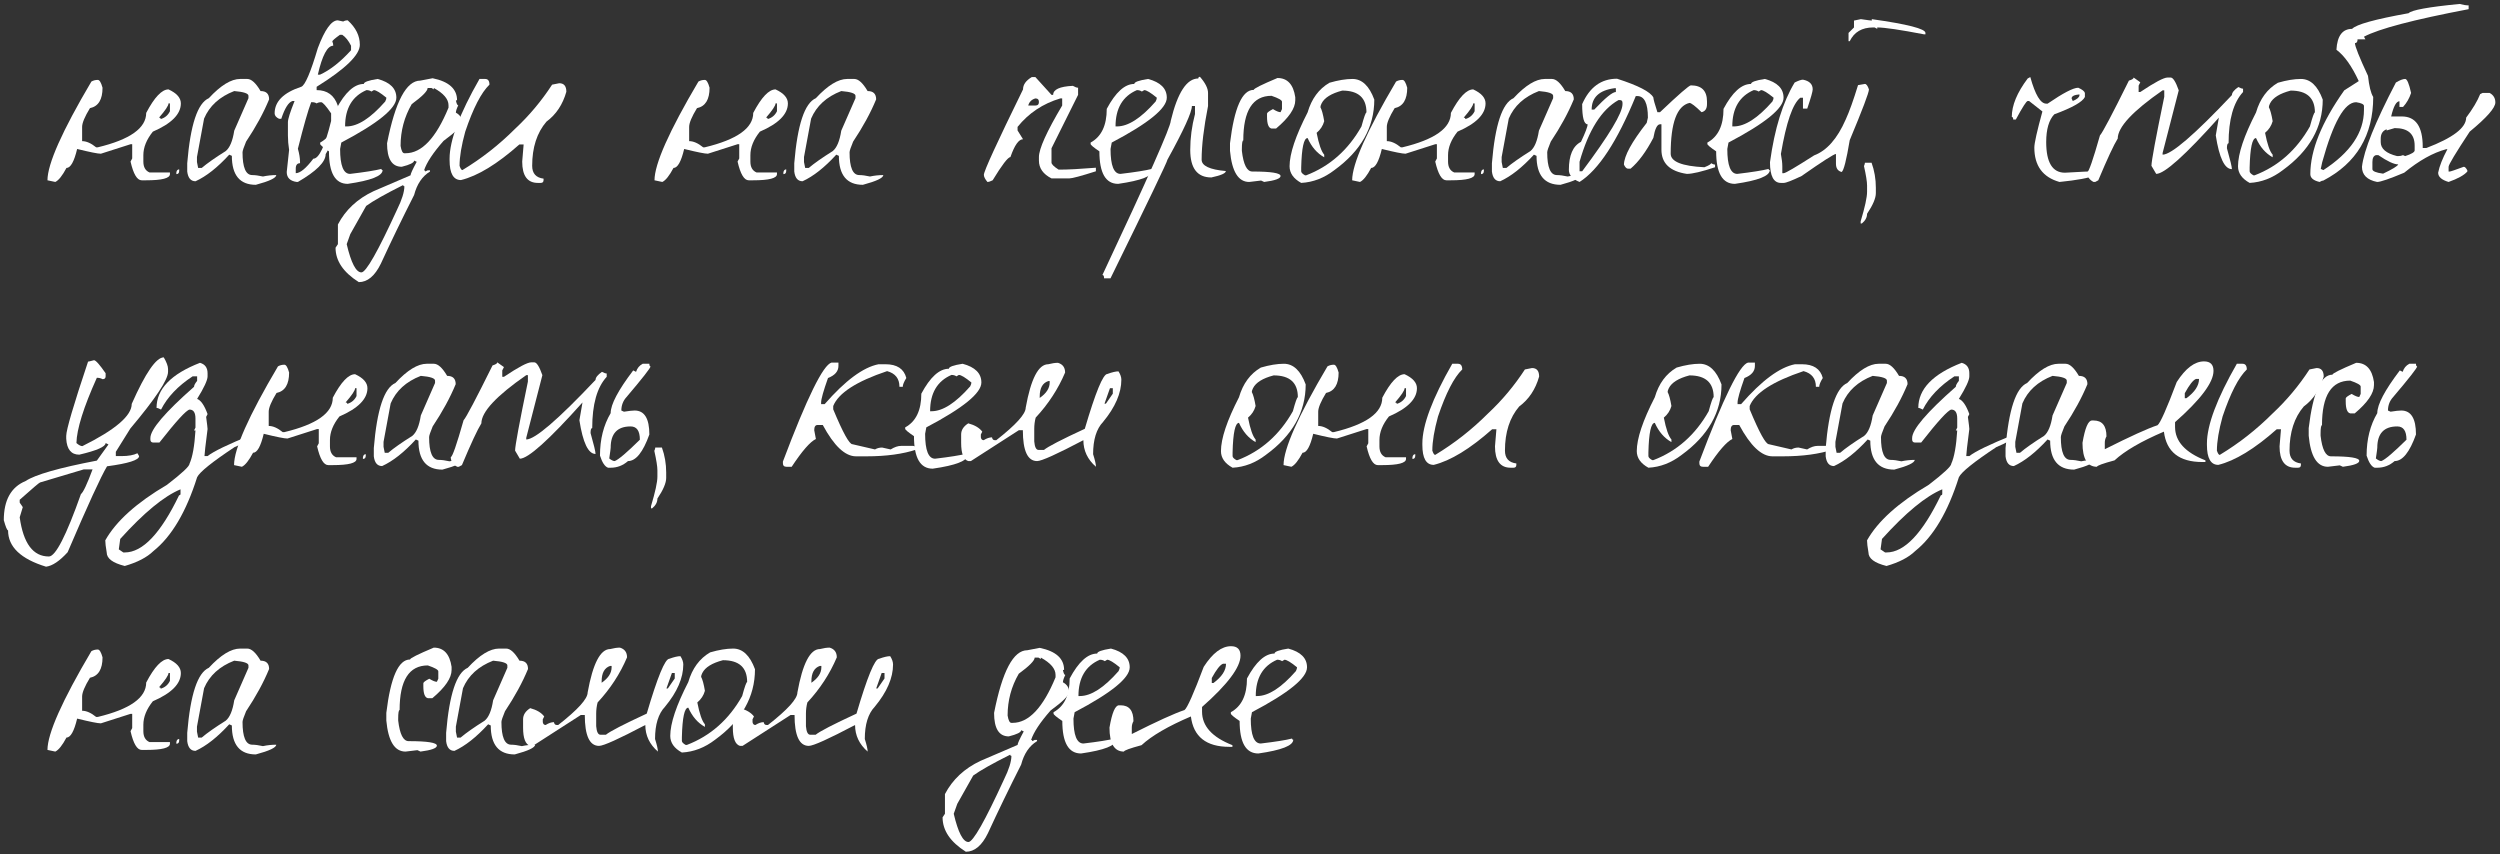 <?xml version="1.0" encoding="UTF-8"?> <svg xmlns="http://www.w3.org/2000/svg" width="316" height="108" viewBox="0 0 316 108" fill="none"><rect x="0" y="0" width="316" height="108" fill="#333333" stroke="none"/> <path d="M12.361 10.1C12.581 10.1 12.78 10.43 12.96 11.09C12.96 12.59 12.431 13.45 11.37 13.67C10.71 14.75 10.38 15.54 10.38 16.04V17.84C10.921 17.84 11.511 18.1 12.15 18.62H12.361C16.441 17.64 18.48 16.19 18.48 14.27C19.52 12.29 20.46 11.3 21.3 11.3C22.34 11.78 22.86 12.37 22.86 13.07C22.86 14.43 21.68 15.62 19.32 16.64C18.52 17.64 18.12 18.63 18.12 19.61V20.42C18.12 21.12 18.381 21.58 18.901 21.8H21.48V22.01C21.48 22.53 20.48 22.79 18.48 22.79H17.91C17.331 22.79 16.86 22 16.5 20.42L16.71 20.03V18.23H16.5L12.751 19.43C12.37 19.43 11.37 19.23 9.75 18.83C9.37 20.43 8.92 21.23 8.4 21.23C7.88 22.21 7.41 22.8 6.99 23L6 22.79C6 20.73 7.85 16.57 11.55 10.31C11.79 10.17 12.06 10.1 12.361 10.1ZM21.3 13.07C21.3 13.35 20.901 13.95 20.101 14.87C20.241 14.87 20.311 14.93 20.311 15.05C20.851 14.89 21.241 14.56 21.48 14.06V13.07H21.3ZM22.651 21.41V21.59C22.651 21.87 22.53 22.01 22.291 22.01V21.8C22.331 21.54 22.451 21.41 22.651 21.41Z" fill="white"></path> <path d="M30.356 9.98H31.256C31.776 9.98 32.336 10.49 32.936 11.51C33.656 11.51 34.016 11.86 34.016 12.56C33.316 14.26 32.346 16.04 31.106 17.9C30.806 18.62 30.656 19.07 30.656 19.25C30.656 21.17 31.066 22.13 31.886 22.13C32.246 22.13 32.696 22.19 33.236 22.31C33.796 22.19 34.356 22.13 34.916 22.13C34.916 22.49 34.056 22.9 32.336 23.36C30.316 23.36 29.306 22.14 29.306 19.7L28.976 19.55C27.496 21.17 26.076 22.29 24.716 22.91C24.116 22.91 23.766 22.5 23.666 21.68V20.63C24.066 15.77 24.976 13.03 26.396 12.41C27.896 10.79 29.216 9.98 30.356 9.98ZM24.896 19.85V20.48L25.046 21.23H25.496C26.176 20.65 27.186 19.94 28.526 19.1C29.046 18.68 29.406 17.82 29.606 16.52L31.406 12.41V12.11C31.406 11.81 30.806 11.61 29.606 11.51C27.746 12.23 26.476 13.39 25.796 14.99L24.896 19.85Z" fill="white"></path> <path d="M42.693 2.57L43.383 2.72C43.543 2.62 43.733 2.57 43.953 2.57C44.973 3.49 45.483 4.52 45.483 5.66C45.483 6.94 43.663 8.71 40.023 10.97V11.39C41.363 11.39 42.253 12.04 42.693 13.34L42.843 14.18V15.59C42.843 16.27 42.283 17.57 41.163 19.49C41.163 20.47 39.993 21.64 37.653 23H37.503C36.663 22.88 36.243 22.46 36.243 21.74L36.543 18.95C36.443 18.33 36.393 17.72 36.393 17.12V15.44C36.393 15.06 36.673 14.17 37.233 12.77H36.963C36.463 12.93 35.993 13.68 35.553 15.02H35.283C34.903 14.84 34.713 14.61 34.713 14.33C34.713 12.83 35.833 11.71 38.073 10.97C38.553 10.81 39.253 9.18 40.173 6.08C41.053 3.74 41.893 2.57 42.693 2.57ZM42.003 5.24C42.083 5.4 42.123 5.58 42.123 5.78C41.383 5.78 40.733 7 40.173 9.44H40.443C41.723 8.86 43.033 7.83 44.373 6.35V5.78C44.053 5.14 43.683 4.68 43.263 4.4H42.963C42.323 4.86 42.003 5.14 42.003 5.24ZM39.333 12.92C38.953 13.9 38.393 15.86 37.653 18.8C37.833 19.44 37.923 20 37.923 20.48V20.63C37.563 20.63 37.383 20.86 37.383 21.32V21.89C37.943 21.89 38.683 21.28 39.603 20.06C40.323 20.06 41.073 18.47 41.853 15.29V14.33C41.213 13.39 40.793 12.92 40.593 12.92C40.373 12.92 40.183 12.97 40.023 13.07C39.863 12.97 39.683 12.92 39.483 12.92H39.333Z" fill="white"></path> <path d="M47.73 9.98C49.31 10.4 50.1 11.19 50.1 12.35C50.1 13.69 47.781 15.58 43.141 18.02L42.99 18.83C42.99 20.93 43.41 21.98 44.251 21.98C46.111 21.76 47.431 21.55 48.211 21.35C48.211 21.45 48.261 21.5 48.361 21.5C48.361 22.24 46.891 22.82 43.95 23.24C42.37 23.24 41.581 21.87 41.581 19.13C40.84 18.63 40.471 18.32 40.471 18.2V18.02C41.831 17.28 42.511 15.86 42.511 13.76C43.63 11.66 44.791 10.61 45.99 10.61C45.99 10.37 46.571 10.16 47.73 9.98ZM43.62 15.98H43.8C45.221 15.98 46.85 14.93 48.691 12.83C48.791 12.63 48.84 12.47 48.84 12.35C48.06 11.71 47.531 11.39 47.251 11.39L46.95 11.57C46.77 11.45 46.56 11.39 46.321 11.39C44.52 12.17 43.62 13.7 43.62 15.98Z" fill="white"></path> <path d="M54.683 9.89C56.743 10.31 57.773 11.24 57.773 12.68H57.623C57.703 13.1 57.803 13.31 57.923 13.31C57.723 13.73 57.623 14.04 57.623 14.24C58.143 14.52 58.403 14.93 58.403 15.47C58.403 15.89 57.623 16.67 56.063 17.81C54.743 19.31 53.923 20.55 53.603 21.53C53.703 21.53 53.753 21.58 53.753 21.68L54.053 21.53H54.353V21.68C53.373 22.28 52.703 23.27 52.343 24.65C50.823 27.65 49.423 30.54 48.143 33.32C47.383 34.88 46.453 35.66 45.353 35.66C43.393 34.42 42.413 32.97 42.413 31.31L42.713 30.86V28.37C43.673 26.53 45.173 25.13 47.213 24.17L51.893 22.16C51.893 21.98 52.153 21.41 52.673 20.45L52.343 20.3C52.343 20.56 51.823 20.82 50.783 21.08C49.543 21.08 48.923 20.09 48.923 18.11C49.963 12.83 51.363 10.19 53.123 10.19L54.683 9.89ZM54.053 11.12C54.053 11.5 53.383 12.18 52.043 13.16C51.103 14.78 50.633 16.54 50.633 18.44C50.733 19.06 50.893 19.37 51.113 19.37H51.263C53.303 19.37 55.113 17.45 56.693 13.61V13.31C56.693 12.53 56.073 11.8 54.833 11.12V11.3L54.533 11.12H54.053ZM43.823 30.86C44.383 33.24 45.003 34.43 45.683 34.43C46.263 34.43 47.763 31.79 50.183 26.51C50.803 25.25 51.113 24.26 51.113 23.54C51.013 23.54 50.963 23.49 50.963 23.39C48.723 24.51 47.163 25.39 46.283 26.03L44.273 29.6L43.823 30.86Z" fill="white"></path> <path d="M61.327 9.98C61.687 9.98 61.867 10.22 61.867 10.7C60.827 11.7 59.807 13.68 58.807 16.64C58.327 18.38 58.087 19.82 58.087 20.96C58.207 21.32 58.327 21.5 58.447 21.5C60.867 20.04 63.087 18.3 65.107 16.28C66.887 14.62 68.447 12.76 69.787 10.7L70.687 10.52C71.287 10.52 71.587 10.88 71.587 11.6C71.127 13.22 70.287 14.48 69.067 15.38C67.867 16.78 67.267 18.64 67.267 20.96C67.267 21.92 67.747 22.46 68.707 22.58V22.76C68.707 23 68.587 23.12 68.347 23.12H67.987C66.667 23.12 66.007 22.22 66.007 20.42L66.187 18.26H65.647C62.847 20.74 60.387 22.24 58.267 22.76C57.307 22.76 56.827 21.92 56.827 20.24V20.06C56.827 17.74 58.087 14.38 60.607 9.98H61.327Z" fill="white"></path> <path d="M89.089 10.1C89.309 10.1 89.509 10.43 89.689 11.09C89.689 12.59 89.159 13.45 88.099 13.67C87.439 14.75 87.109 15.54 87.109 16.04V17.84C87.649 17.84 88.239 18.1 88.879 18.62H89.089C93.169 17.64 95.209 16.19 95.209 14.27C96.249 12.29 97.189 11.3 98.029 11.3C99.069 11.78 99.589 12.37 99.589 13.07C99.589 14.43 98.409 15.62 96.049 16.64C95.249 17.64 94.849 18.63 94.849 19.61V20.42C94.849 21.12 95.109 21.58 95.629 21.8H98.209V22.01C98.209 22.53 97.209 22.79 95.209 22.79H94.639C94.059 22.79 93.589 22 93.229 20.42L93.439 20.03V18.23H93.229L89.479 19.43C89.099 19.43 88.099 19.23 86.479 18.83C86.099 20.43 85.649 21.23 85.129 21.23C84.609 22.21 84.139 22.8 83.719 23L82.729 22.79C82.729 20.73 84.579 16.57 88.279 10.31C88.519 10.17 88.789 10.1 89.089 10.1ZM98.029 13.07C98.029 13.35 97.629 13.95 96.829 14.87C96.969 14.87 97.039 14.93 97.039 15.05C97.579 14.89 97.969 14.56 98.209 14.06V13.07H98.029ZM99.379 21.41V21.59C99.379 21.87 99.259 22.01 99.019 22.01V21.8C99.059 21.54 99.179 21.41 99.379 21.41Z" fill="white"></path> <path d="M107.085 9.98H107.985C108.505 9.98 109.065 10.49 109.665 11.51C110.385 11.51 110.745 11.86 110.745 12.56C110.045 14.26 109.075 16.04 107.835 17.9C107.535 18.62 107.385 19.07 107.385 19.25C107.385 21.17 107.795 22.13 108.615 22.13C108.975 22.13 109.425 22.19 109.965 22.31C110.525 22.19 111.085 22.13 111.645 22.13C111.645 22.49 110.785 22.9 109.065 23.36C107.045 23.36 106.035 22.14 106.035 19.7L105.705 19.55C104.225 21.17 102.805 22.29 101.445 22.91C100.845 22.91 100.495 22.5 100.395 21.68V20.63C100.795 15.77 101.705 13.03 103.125 12.41C104.625 10.79 105.945 9.98 107.085 9.98ZM101.625 19.85V20.48L101.775 21.23H102.225C102.905 20.65 103.915 19.94 105.255 19.1C105.775 18.68 106.135 17.82 106.335 16.52L108.135 12.41V12.11C108.135 11.81 107.535 11.61 106.335 11.51C104.475 12.23 103.205 13.39 102.525 14.99L101.625 19.85Z" fill="white"></path> <path d="M130.42 9.74H130.87L132.91 11.99H133.12C133.12 11.31 133.95 10.93 135.61 10.85C135.89 11.01 136.11 11.09 136.27 11.09V11.99L132.91 18.74V20.54C132.91 20.76 133.21 21.06 133.81 21.44H134.02C135 21.44 136.5 21.36 138.52 21.2V21.65C136.64 22.25 135.52 22.55 135.16 22.55H132.91C131.85 22.01 131.32 21.26 131.32 20.3V19.85C131.32 18.81 132.3 16.64 134.26 13.34V12.44H134.02C131.82 13.1 130.02 14.3 128.62 16.04V16.49L129.31 17.6C128.77 17.6 128.24 18.35 127.72 19.85C127.4 19.87 126.65 20.85 125.47 22.79C125.19 22.93 124.97 23 124.81 23C124.51 22.64 124.36 22.34 124.36 22.1C124.36 21.64 126.01 18.04 129.31 11.3C129.31 10.7 129.68 10.18 130.42 9.74ZM129.97 13.34H130.87C131.17 13.34 131.32 13.19 131.32 12.89C131.32 12.59 131.17 12.44 130.87 12.44C130.39 12.58 130.09 12.88 129.97 13.34Z" fill="white"></path> <path d="M145.113 9.98C146.693 10.4 147.483 11.19 147.483 12.35C147.483 13.69 145.163 15.58 140.523 18.02L140.373 18.83C140.373 20.93 140.793 21.98 141.633 21.98C143.493 21.76 144.813 21.55 145.593 21.35C145.593 21.45 145.643 21.5 145.743 21.5C145.743 22.24 144.273 22.82 141.333 23.24C139.753 23.24 138.963 21.87 138.963 19.13C138.223 18.63 137.853 18.32 137.853 18.2V18.02C139.213 17.28 139.893 15.86 139.893 13.76C141.013 11.66 142.173 10.61 143.373 10.61C143.373 10.37 143.953 10.16 145.113 9.98ZM141.003 15.98H141.183C142.603 15.98 144.233 14.93 146.073 12.83C146.173 12.63 146.223 12.47 146.223 12.35C145.443 11.71 144.913 11.39 144.633 11.39L144.333 11.57C144.153 11.45 143.943 11.39 143.703 11.39C141.903 12.17 141.003 13.7 141.003 15.98Z" fill="white"></path> <path d="M151.676 9.71C152.356 10.49 152.696 11.17 152.696 11.75V13.4C152.156 16.14 151.886 18.4 151.886 20.18C151.886 20.96 152.906 21.44 154.946 21.62C154.946 21.9 154.336 22.17 153.116 22.43C151.336 22.43 150.446 21.27 150.446 18.95C150.446 17.45 150.646 15.94 151.046 14.42V13.4H150.656C150.656 14.18 149.626 16.44 147.566 20.18C147.566 20.4 145.166 25.4 140.366 35.18H139.556C139.556 34.9 139.486 34.76 139.346 34.76C145.106 22.5 147.986 16 147.986 15.26C148.846 11.7 150.006 9.92 151.466 9.92C151.466 9.78 151.536 9.71 151.676 9.71Z" fill="white"></path> <path d="M161.472 9.86C162.732 9.86 163.482 10.67 163.722 12.29V12.68C163.722 13.7 162.912 14.89 161.292 16.25H160.722C160.342 16.17 160.152 15.67 160.152 14.75V14.36C160.152 14.24 160.402 14.05 160.902 13.79C161.322 14.05 161.642 14.18 161.862 14.18L162.042 13.79V12.86C162.042 12.66 161.602 12.41 160.722 12.11C158.342 12.11 157.152 13.99 157.152 17.75C157.032 17.75 156.972 18.12 156.972 18.86V19.07C157.172 20.81 157.612 21.68 158.292 21.68C160.672 21.68 161.862 21.87 161.862 22.25C161.862 22.57 161.172 22.82 159.792 23L159.402 22.82C159.302 22.82 158.802 22.88 157.902 23C156.522 23 155.712 21.69 155.472 19.07V18.11C156.012 13.61 157.012 11.36 158.472 11.36C158.472 11.2 159.472 10.7 161.472 9.86Z" fill="white"></path> <path d="M170.951 9.98C172.151 9.98 173.071 10.85 173.711 12.59C173.711 16.09 172.031 19.06 168.671 21.5C167.371 22.5 165.971 23.04 164.471 23.12C163.491 22.58 163.001 21.88 163.001 21.02C163.001 19.44 163.761 17.17 165.281 14.21C165.781 12.49 166.701 11.24 168.041 10.46C169.141 10.14 170.111 9.98 170.951 9.98ZM166.901 13.55C167.081 13.89 167.241 14.48 167.381 15.32C167.221 15.9 166.901 16.39 166.421 16.79C166.701 18.23 167.021 19.15 167.381 19.55V19.88C166.481 19.38 165.781 18.57 165.281 17.45C164.801 17.45 164.531 18.69 164.471 21.17V21.65C164.471 21.81 164.631 21.98 164.951 22.16H165.101C168.081 21.02 170.411 18.96 172.091 15.98C172.411 14.8 172.621 14.21 172.721 14.21C172.721 12.37 171.701 11.45 169.661 11.45C168.281 11.81 167.411 12.35 167.051 13.07C166.951 13.27 166.901 13.43 166.901 13.55Z" fill="white"></path> <path d="M177.273 10.1C177.493 10.1 177.693 10.43 177.873 11.09C177.873 12.59 177.343 13.45 176.283 13.67C175.623 14.75 175.293 15.54 175.293 16.04V17.84C175.833 17.84 176.423 18.1 177.063 18.62H177.273C181.353 17.64 183.393 16.19 183.393 14.27C184.433 12.29 185.373 11.3 186.213 11.3C187.253 11.78 187.773 12.37 187.773 13.07C187.773 14.43 186.593 15.62 184.233 16.64C183.433 17.64 183.033 18.63 183.033 19.61V20.42C183.033 21.12 183.293 21.58 183.813 21.8H186.393V22.01C186.393 22.53 185.393 22.79 183.393 22.79H182.823C182.243 22.79 181.773 22 181.413 20.42L181.623 20.03V18.23H181.413L177.663 19.43C177.283 19.43 176.283 19.23 174.663 18.83C174.283 20.43 173.833 21.23 173.313 21.23C172.793 22.21 172.323 22.8 171.903 23L170.913 22.79C170.913 20.73 172.763 16.57 176.463 10.31C176.703 10.17 176.973 10.1 177.273 10.1ZM186.213 13.07C186.213 13.35 185.813 13.95 185.013 14.87C185.153 14.87 185.223 14.93 185.223 15.05C185.763 14.89 186.153 14.56 186.393 14.06V13.07H186.213ZM187.563 21.41V21.59C187.563 21.87 187.443 22.01 187.203 22.01V21.8C187.243 21.54 187.363 21.41 187.563 21.41Z" fill="white"></path> <path d="M195.268 9.98H196.168C196.688 9.98 197.248 10.49 197.848 11.51C198.568 11.51 198.928 11.86 198.928 12.56C198.228 14.26 197.258 16.04 196.018 17.9C195.718 18.62 195.568 19.07 195.568 19.25C195.568 21.17 195.978 22.13 196.798 22.13C197.158 22.13 197.608 22.19 198.148 22.31C198.708 22.19 199.268 22.13 199.828 22.13C199.828 22.49 198.968 22.9 197.248 23.36C195.228 23.36 194.218 22.14 194.218 19.7L193.888 19.55C192.408 21.17 190.988 22.29 189.628 22.91C189.028 22.91 188.678 22.5 188.578 21.68V20.63C188.978 15.77 189.888 13.03 191.308 12.41C192.808 10.79 194.128 9.98 195.268 9.98ZM189.808 19.85V20.48L189.958 21.23H190.408C191.088 20.65 192.098 19.94 193.438 19.1C193.958 18.68 194.318 17.82 194.518 16.52L196.318 12.41V12.11C196.318 11.81 195.718 11.61 194.518 11.51C192.658 12.23 191.388 13.39 190.708 14.99L189.808 19.85Z" fill="white"></path> <path d="M204.395 9.95C207.075 10.81 208.605 11.6 208.985 12.32C208.985 12.52 209.155 13.14 209.495 14.18H209.825C212.205 11.92 213.505 10.79 213.725 10.79C215.085 10.79 215.765 11.47 215.765 12.83V13.16C215.765 13.74 215.535 14.08 215.075 14.18C214.275 13.4 213.765 13.01 213.545 13.01C211.965 13.39 211.175 15.53 211.175 19.43C211.175 20.43 212.595 21 215.435 21.14C215.995 20.92 216.275 20.75 216.275 20.63C216.495 20.75 216.665 20.81 216.785 20.81V21.14C215.105 21.7 213.915 21.98 213.215 21.98C211.075 21.66 210.005 20.64 210.005 18.92V15.71H209.825C209.465 15.71 209.185 16.28 208.985 17.42C208.065 19.18 207.105 20.48 206.105 21.32H205.775C205.595 21.32 205.425 21.15 205.265 20.81C205.285 19.71 206.245 17.95 208.145 15.53L208.295 14.87C208.295 13.05 207.845 12.14 206.945 12.14H206.765C204.425 17.86 202.055 21.48 199.655 23C198.755 22.64 198.305 22.13 198.305 21.47C198.305 19.63 198.815 18.45 199.835 17.93C200.395 16.75 200.675 16.01 200.675 15.71C200.215 15.71 199.985 14.86 199.985 13.16C200.925 11.02 202.395 9.95 204.395 9.95ZM201.185 13.85H201.515C202.915 12.37 203.825 11.63 204.245 11.63V11.15H204.065C202.145 11.41 201.185 12.31 201.185 13.85ZM199.655 21.65H199.985C203.385 17.11 205.085 14.28 205.085 13.16V13.01C205.085 12.77 204.975 12.65 204.755 12.65H204.575C202.435 13.85 200.795 16.45 199.655 20.45V21.65Z" fill="white"></path> <path d="M223.072 9.98C224.652 10.4 225.442 11.19 225.442 12.35C225.442 13.69 223.122 15.58 218.482 18.02L218.332 18.83C218.332 20.93 218.752 21.98 219.592 21.98C221.452 21.76 222.772 21.55 223.552 21.35C223.552 21.45 223.602 21.5 223.702 21.5C223.702 22.24 222.232 22.82 219.292 23.24C217.712 23.24 216.922 21.87 216.922 19.13C216.182 18.63 215.812 18.32 215.812 18.2V18.02C217.172 17.28 217.852 15.86 217.852 13.76C218.972 11.66 220.132 10.61 221.332 10.61C221.332 10.37 221.912 10.16 223.072 9.98ZM218.962 15.98H219.142C220.562 15.98 222.192 14.93 224.032 12.83C224.132 12.63 224.182 12.47 224.182 12.35C223.402 11.71 222.872 11.39 222.592 11.39L222.292 11.57C222.112 11.45 221.902 11.39 221.662 11.39C219.862 12.17 218.962 13.7 218.962 15.98Z" fill="white"></path> <path d="M235.215 2.42C236.035 2.54 236.495 2.6 236.595 2.6V2.42C241.115 3.06 243.375 3.64 243.375 4.16V4.34H243.195C240.175 3.76 238.205 3.47 237.285 3.47V3.65L236.955 3.47H236.775C235.355 3.47 234.365 4.05 233.805 5.21H233.655V4.16L234.345 3.47V2.6L235.215 2.42ZM227.895 10.07C228.715 10.23 229.125 10.64 229.125 11.3C229.125 11.56 228.895 12.37 228.435 13.73H227.895V12.35H227.565C226.605 13.09 225.785 15.46 225.105 19.46C225.225 20.1 225.285 20.62 225.285 21.02V21.89H225.465C225.685 21.89 226.965 21.14 229.305 19.64C230.905 19.04 232.235 17.53 233.295 15.11C233.755 14.11 234.275 12.66 234.855 10.76L235.725 10.61C235.905 10.61 236.075 10.84 236.235 11.3C236.235 11.7 235.425 13.84 233.805 17.72C233.385 20.24 233.045 21.58 232.785 21.74C232.305 21.62 232.065 21.27 232.065 20.69V19.46C231.825 19.46 230.375 20.39 227.715 22.25C226.495 22.83 225.745 23.12 225.465 23.12H225.105C224.185 23.12 223.725 22.25 223.725 20.51C224.305 16.27 225.345 12.91 226.845 10.43C227.325 10.19 227.675 10.07 227.895 10.07Z" fill="white"></path> <path d="M235.727 20.57H236.567C236.927 21.57 237.107 22.62 237.107 23.72V24.41C237.107 25.05 236.737 25.92 235.997 27.02C235.997 27.48 235.777 27.89 235.337 28.25H235.187V27.98C235.727 26.18 235.997 24.94 235.997 24.26V23.45C235.997 22.97 235.867 22.15 235.607 20.99C235.687 20.81 235.727 20.67 235.727 20.57Z" fill="white"></path> <path d="M256.63 9.74C257.25 11.98 257.92 13.1 258.64 13.1H258.82C260.78 11.76 262.07 11.09 262.69 11.09C263.19 11.31 263.47 11.53 263.53 11.75V12.26C263.23 12.88 261.94 13.61 259.66 14.45C258.98 15.17 258.64 16.34 258.64 17.96C258.64 20.54 259.43 21.83 261.01 21.83C263.05 21.71 264.33 21.65 264.85 21.65V22.16C264.03 22.5 262.52 22.78 260.32 23C258.2 22.4 257.14 20.95 257.14 18.65C257.14 18.09 257.48 16.57 258.16 14.09L256.48 12.77H256.3C256.14 12.77 255.64 13.55 254.8 15.11H254.47C254.47 14.89 254.41 14.78 254.29 14.78C254.29 13.32 254.96 11.7 256.3 9.92L256.63 9.74ZM261.85 12.44L262 12.77C262.52 12.55 262.8 12.32 262.84 12.08V11.93C262.18 11.99 261.85 12.16 261.85 12.44Z" fill="white"></path> <path d="M269.693 9.8L270.533 10.4L270.323 10.82V11.63H270.533C272.353 10.41 273.503 9.8 273.983 9.8H274.373C274.673 9.8 275.013 10.34 275.393 11.42L273.353 19.34V19.55C274.453 19.55 277.373 17.04 282.113 12.02C282.113 11.72 282.383 11.38 282.923 11C283.183 11.14 283.383 11.21 283.523 11.21V11.63C282.303 12.95 281.693 15.11 281.693 18.11C281.553 18.11 281.483 18.32 281.483 18.74C281.903 20.22 282.113 21.1 282.113 21.38C281.193 21.38 280.513 19.96 280.073 17.12L280.463 14.87C276.223 19.61 273.583 21.98 272.543 21.98L271.943 20.96C271.943 20.36 272.483 17.45 273.563 12.23V11.42H273.353C269.573 14.04 267.683 16.07 267.683 17.51C267.183 18.31 266.363 20.07 265.223 22.79L264.833 23H264.623C264.083 22.72 263.813 22.31 263.813 21.77C264.013 21.77 264.553 20.22 265.433 17.12C265.753 16.78 266.973 14.47 269.093 10.19C269.493 10.07 269.693 9.94 269.693 9.8Z" fill="white"></path> <path d="M290.834 9.98C292.034 9.98 292.954 10.85 293.594 12.59C293.594 16.09 291.914 19.06 288.554 21.5C287.254 22.5 285.854 23.04 284.354 23.12C283.374 22.58 282.884 21.88 282.884 21.02C282.884 19.44 283.644 17.17 285.164 14.21C285.664 12.49 286.584 11.24 287.924 10.46C289.024 10.14 289.994 9.98 290.834 9.98ZM286.784 13.55C286.964 13.89 287.124 14.48 287.264 15.32C287.104 15.9 286.784 16.39 286.304 16.79C286.584 18.23 286.904 19.15 287.264 19.55V19.88C286.364 19.38 285.664 18.57 285.164 17.45C284.684 17.45 284.414 18.69 284.354 21.17V21.65C284.354 21.81 284.514 21.98 284.834 22.16H284.984C287.964 21.02 290.294 18.96 291.974 15.98C292.294 14.8 292.504 14.21 292.604 14.21C292.604 12.37 291.584 11.45 289.544 11.45C288.164 11.81 287.294 12.35 286.934 13.07C286.834 13.27 286.784 13.43 286.784 13.55Z" fill="white"></path> <path d="M310.895 0.5C311.335 0.62 311.715 0.68 312.035 0.68V1.16C305.095 2.48 300.685 3.64 298.805 4.64L298.985 4.97H297.995C297.995 5.29 297.885 5.45 297.665 5.45C297.665 5.85 298.215 7.23 299.315 9.59C299.455 10.89 299.675 11.78 299.975 12.26C299.975 17.1 297.875 20.62 293.675 22.82C293.555 22.82 293.395 22.88 293.195 23C292.415 22.82 292.025 22.49 292.025 22.01C292.025 18.99 293.455 15.46 296.315 11.42L298.145 10.25C297.265 8.35 296.325 7.03 295.325 6.29C295.425 4.53 296.085 3.65 297.305 3.65C297.825 3.09 300.205 2.43 304.445 1.67C304.825 1.27 306.975 0.88 310.895 0.5ZM293.345 21.35L293.675 21.5C297.095 19.28 298.805 16.75 298.805 13.91V13.4C298.805 13.18 298.475 13.02 297.815 12.92C296.355 12.92 294.925 15.45 293.525 20.51L293.345 21.35Z" fill="white"></path> <path d="M304.012 9.98C304.252 9.98 304.502 10.57 304.762 11.75C304.542 12.43 304.202 13.02 303.742 13.52H303.292V12.8C302.892 12.8 302.542 13.44 302.242 14.72H303.592C305.352 14.72 306.232 16 306.232 18.56V18.71H306.682C310.042 17.43 311.722 16.15 311.722 14.87C312.562 13.75 313.152 12.76 313.492 11.9L313.792 11.75H314.692C315.172 12.01 315.412 12.41 315.412 12.95C315.412 13.63 314.332 14.86 312.172 16.64C310.392 19.34 309.502 20.82 309.502 21.08V21.68H309.652C309.752 21.68 310.342 21.48 311.422 21.08C311.562 21.08 311.712 21.23 311.872 21.53V21.68C311.472 22.14 310.682 22.58 309.502 23C308.622 22.74 308.182 22.35 308.182 21.83C308.342 21.01 308.732 20.02 309.352 18.86H309.202C307.542 19.3 305.772 20.29 303.892 21.83C302.032 22.61 300.892 23 300.472 23C299.192 22.74 298.552 22.1 298.552 21.08C298.792 19 300.222 15.45 302.842 10.43C303.342 10.13 303.732 9.98 304.012 9.98ZM301.672 16.49V16.34C301.172 16.52 300.922 16.92 300.922 17.54V17.96C300.922 18.8 301.612 19.39 302.992 19.73H303.142C303.362 19.73 303.562 19.69 303.742 19.61L304.012 19.73C304.812 19.47 305.212 19.23 305.212 19.01V18.41C305.212 16.93 304.372 16.19 302.692 16.19L301.672 16.49ZM299.872 20.48V21.38C299.872 21.64 300.322 21.83 301.222 21.95C302.402 21.39 303.042 21 303.142 20.78C302.602 20.78 301.762 20.39 300.622 19.61H300.322C300.022 19.69 299.872 19.98 299.872 20.48Z" fill="white"></path> <path d="M20.701 45.17C21.061 45.79 21.241 46.28 21.241 46.64V47C21.241 48 19.651 50.39 16.471 54.17L14.64 57.11V57.65H15.361C16.221 57.65 16.89 57.53 17.37 57.29L17.581 57.65C17.581 58.15 16.23 58.58 13.53 58.94C12.751 60.24 11.091 63.86 8.55 69.8C7.53 70.92 6.62 71.53 5.82 71.63C2.62 70.65 1.02 69.12 1.02 67.04C0.9 67.04 0.72 66.61 0.48 65.75C0.48 63.21 1.4 61.56 3.24 60.8C4.44 60 7.44 59.14 12.241 58.22L13.71 56.18L13.351 56C13.351 56.46 12.241 56.95 10.021 57.47C9 57.47 8.45 56.8 8.37 55.46V55.1C8.37 54.34 9.29 51.21 11.13 45.71C11.191 45.71 11.441 45.65 11.88 45.53C12.101 45.53 12.591 46.08 13.351 47.18V47.57C13.351 47.81 13.22 47.93 12.96 47.93C12.761 47.81 12.521 47.75 12.241 47.75C10.56 51.49 9.7 54.24 9.66 56C9.96 56.26 10.21 56.39 10.411 56.39C14.57 54.33 16.651 52.55 16.651 51.05C18.39 47.13 19.741 45.17 20.701 45.17ZM2.49 63.17V63.53L2.88 64.1L2.49 65.39C2.95 68.69 4.18 70.34 6.18 70.34C7.02 70.34 8.37 67.71 10.23 62.45C10.511 62.25 11.001 61.21 11.7 59.33H10.591L5.07 60.98C4.99 60.98 4.13 61.71 2.49 63.17Z" fill="white"></path> <path d="M25.277 45.86C25.917 46.04 26.237 46.48 26.237 47.18V47.57C26.237 48.05 25.797 49 24.917 50.42C25.397 50.6 25.837 51.24 26.237 52.34L26.057 52.7C26.177 53.6 26.237 54.11 26.237 54.23C25.977 56.25 25.847 57.39 25.847 57.65H26.237C26.997 57.05 28.837 56.16 31.757 54.98V55.19C31.637 55.55 30.937 55.99 29.657 56.51C26.817 58.39 25.237 59.66 24.917 60.32C23.537 64.7 21.697 67.81 19.397 69.65C18.577 70.45 17.367 71.08 15.767 71.54C14.247 71.16 13.487 70.59 13.487 69.83C13.367 69.13 13.307 68.62 13.307 68.3C14.667 65.88 17.267 63.54 21.107 61.28C23.007 59.82 23.957 58.93 23.957 58.61C24.337 57.77 24.587 56.37 24.707 54.41H24.527L24.707 54.05V52.91C24.707 52.15 24.457 51.77 23.957 51.77C23.537 51.85 22.267 53.24 20.147 55.94H19.397C19.137 55.94 19.007 55.81 19.007 55.55V55.37C19.007 54.29 20.847 52.13 24.527 48.89C24.527 48.71 24.657 48.46 24.917 48.14V47.57H24.347C22.487 48.79 21.157 50.19 20.357 51.77C20.097 51.63 19.907 51.56 19.787 51.56C19.787 49.18 21.617 47.28 25.277 45.86ZM15.017 69.44L15.587 69.83H15.767C18.027 69.83 20.317 67.42 22.637 62.6C22.757 62.6 22.817 62.54 22.817 62.42V61.85C20.737 62.71 18.197 64.8 15.197 68.12L15.017 69.44Z" fill="white"></path> <path d="M35.944 46.1C36.164 46.1 36.364 46.43 36.544 47.09C36.544 48.59 36.014 49.45 34.955 49.67C34.294 50.75 33.965 51.54 33.965 52.04V53.84C34.505 53.84 35.094 54.1 35.734 54.62H35.944C40.025 53.64 42.065 52.19 42.065 50.27C43.105 48.29 44.044 47.3 44.885 47.3C45.925 47.78 46.444 48.37 46.444 49.07C46.444 50.43 45.264 51.62 42.904 52.64C42.105 53.64 41.705 54.63 41.705 55.61V56.42C41.705 57.12 41.965 57.58 42.484 57.8H45.065V58.01C45.065 58.53 44.065 58.79 42.065 58.79H41.495C40.914 58.79 40.444 58 40.084 56.42L40.294 56.03V54.23H40.084L36.334 55.43C35.955 55.43 34.955 55.23 33.334 54.83C32.955 56.43 32.505 57.23 31.985 57.23C31.465 58.21 30.994 58.8 30.575 59L29.584 58.79C29.584 56.73 31.434 52.57 35.135 46.31C35.374 46.17 35.645 46.1 35.944 46.1ZM44.885 49.07C44.885 49.35 44.484 49.95 43.684 50.87C43.825 50.87 43.895 50.93 43.895 51.05C44.434 50.89 44.825 50.56 45.065 50.06V49.07H44.885ZM46.234 57.41V57.59C46.234 57.87 46.114 58.01 45.874 58.01V57.8C45.914 57.54 46.035 57.41 46.234 57.41Z" fill="white"></path> <path d="M53.94 45.98H54.84C55.36 45.98 55.92 46.49 56.52 47.51C57.24 47.51 57.6 47.86 57.6 48.56C56.9 50.26 55.93 52.04 54.69 53.9C54.39 54.62 54.24 55.07 54.24 55.25C54.24 57.17 54.65 58.13 55.47 58.13C55.83 58.13 56.28 58.19 56.82 58.31C57.38 58.19 57.94 58.13 58.5 58.13C58.5 58.49 57.64 58.9 55.92 59.36C53.9 59.36 52.89 58.14 52.89 55.7L52.56 55.55C51.08 57.17 49.66 58.29 48.3 58.91C47.7 58.91 47.35 58.5 47.25 57.68V56.63C47.65 51.77 48.56 49.03 49.98 48.41C51.48 46.79 52.8 45.98 53.94 45.98ZM48.48 55.85V56.48L48.63 57.23H49.08C49.76 56.65 50.77 55.94 52.11 55.1C52.63 54.68 52.99 53.82 53.19 52.52L54.99 48.41V48.11C54.99 47.81 54.39 47.61 53.19 47.51C51.33 48.23 50.06 49.39 49.38 50.99L48.48 55.85Z" fill="white"></path> <path d="M62.857 45.8L63.697 46.4L63.487 46.82V47.63H63.697C65.517 46.41 66.667 45.8 67.147 45.8H67.537C67.837 45.8 68.177 46.34 68.557 47.42L66.517 55.34V55.55C67.617 55.55 70.537 53.04 75.277 48.02C75.277 47.72 75.547 47.38 76.087 47C76.347 47.14 76.547 47.21 76.687 47.21V47.63C75.467 48.95 74.857 51.11 74.857 54.11C74.717 54.11 74.647 54.32 74.647 54.74C75.067 56.22 75.277 57.1 75.277 57.38C74.357 57.38 73.677 55.96 73.237 53.12L73.627 50.87C69.387 55.61 66.747 57.98 65.707 57.98L65.107 56.96C65.107 56.36 65.647 53.45 66.727 48.23V47.42H66.517C62.737 50.04 60.847 52.07 60.847 53.51C60.347 54.31 59.527 56.07 58.387 58.79L57.997 59H57.787C57.247 58.72 56.977 58.31 56.977 57.77C57.177 57.77 57.717 56.22 58.597 53.12C58.917 52.78 60.137 50.47 62.257 46.19C62.657 46.07 62.857 45.94 62.857 45.8Z" fill="white"></path> <path d="M81.238 45.98H82.078C82.078 46.2 82.128 46.31 82.228 46.31C82.228 46.51 81.218 47.8 79.198 50.18C78.758 50.66 78.538 51.23 78.538 51.89L78.868 52.04C79.488 51.94 79.938 51.89 80.218 51.89C81.458 51.89 82.078 52.9 82.078 54.92C81.278 57.16 80.378 58.28 79.378 58.28C78.738 58.84 78.008 59.12 77.188 59.12H76.858C76.458 58.98 76.118 58.47 75.838 57.59C75.838 55.53 76.288 53.74 77.188 52.22C77.188 51.12 78.138 49.32 80.038 46.82L80.398 47C80.538 46.54 80.818 46.2 81.238 45.98ZM77.008 57.95C77.288 58.17 77.518 58.28 77.698 58.28C78.178 58.1 79.238 57.2 80.878 55.58C80.878 54.46 80.488 53.9 79.708 53.9C78.028 53.9 77.188 54.8 77.188 56.6C77.188 56.7 77.128 57.15 77.008 57.95Z" fill="white"></path> <path d="M82.826 56.57H83.666C84.026 57.57 84.206 58.62 84.206 59.72V60.41C84.206 61.05 83.836 61.92 83.096 63.02C83.096 63.48 82.876 63.89 82.436 64.25H82.286V63.98C82.826 62.18 83.096 60.94 83.096 60.26V59.45C83.096 58.97 82.966 58.15 82.706 56.99C82.786 56.81 82.826 56.67 82.826 56.57Z" fill="white"></path> <path d="M105.109 45.83H105.979V46.25C105.979 46.93 105.539 47.44 104.659 47.78C104.079 49.42 103.789 50.45 103.789 50.87V51.08H104.239C106.839 48.1 109.109 46.42 111.049 46.04H111.919C113.379 46.04 114.259 46.62 114.559 47.78C114.259 48.26 114.109 48.63 114.109 48.89H113.689C113.689 47.85 113.169 47.19 112.129 46.91C108.249 48.21 105.979 49.68 105.319 51.32V51.74C106.539 54.68 107.349 56.15 107.749 56.15L110.599 56.81C110.859 56.65 111.159 56.57 111.499 56.57L112.579 56.81C113.059 56.51 113.499 56.36 113.899 56.36H115.429C115.729 56.4 115.879 56.55 115.879 56.81C114.139 57.39 112.019 57.68 109.519 57.68H108.199C106.819 57.68 105.419 56.36 103.999 53.72H103.339C103.059 53.72 102.919 53.94 102.919 54.38L103.129 55.49C102.409 55.83 101.389 57 100.069 59H99.409C99.109 59 98.96 58.85 98.96 58.55V58.34C101.999 50.28 104.049 46.11 105.109 45.83Z" fill="white"></path> <path d="M121.676 45.98C123.256 46.4 124.046 47.19 124.046 48.35C124.046 49.69 121.726 51.58 117.086 54.02L116.936 54.83C116.936 56.93 117.356 57.98 118.196 57.98C120.056 57.76 121.376 57.55 122.156 57.35C122.156 57.45 122.206 57.5 122.306 57.5C122.306 58.24 120.836 58.82 117.896 59.24C116.316 59.24 115.526 57.87 115.526 55.13C114.786 54.63 114.416 54.32 114.416 54.2V54.02C115.776 53.28 116.456 51.86 116.456 49.76C117.576 47.66 118.736 46.61 119.936 46.61C119.936 46.37 120.516 46.16 121.676 45.98ZM117.566 51.98H117.746C119.166 51.98 120.796 50.93 122.636 48.83C122.736 48.63 122.786 48.47 122.786 48.35C122.006 47.71 121.476 47.39 121.196 47.39L120.896 47.57C120.716 47.45 120.506 47.39 120.266 47.39C118.466 48.17 117.566 49.7 117.566 51.98Z" fill="white"></path> <path d="M133.729 45.86C134.329 46.04 134.629 46.45 134.629 47.09C133.749 49.17 132.509 51.07 130.909 52.79C130.789 53.25 130.729 53.72 130.729 54.2V55.79C130.789 56.51 130.969 56.87 131.269 56.87H131.959C132.459 56.45 134.179 55.56 137.119 54.2C138.479 49.58 139.429 47.27 139.969 47.27C140.569 47.05 141.039 46.94 141.379 46.94C141.619 47.32 141.739 47.67 141.739 47.99C141.739 49.69 140.969 51.47 139.429 53.33C138.589 54.21 138.169 55.57 138.169 57.41C138.409 58.17 138.529 58.7 138.529 59C137.469 58.08 136.939 56.96 136.939 55.64C133.599 57.4 131.649 58.28 131.089 58.28C129.889 58.28 129.289 56.98 129.289 54.38H128.779L122.719 58.28H122.389C121.789 58.1 121.489 57.33 121.489 55.97V54.92C121.489 54.36 121.789 53.89 122.389 53.51C123.209 53.73 123.799 54.08 124.159 54.56L123.979 54.92V55.28C124.019 55.52 124.139 55.64 124.339 55.64C124.719 55.4 125.069 55.28 125.389 55.28C125.429 55.52 125.549 55.64 125.749 55.64H125.929C128.409 53.7 129.649 52.33 129.649 51.53C130.309 47.87 131.259 46.04 132.499 46.04C132.959 45.92 133.369 45.86 133.729 45.86ZM131.419 50.12V50.3C132.259 49.72 132.679 49.07 132.679 48.35V48.17H132.499C131.779 48.41 131.419 49.06 131.419 50.12ZM140.299 49.07L139.609 51.02H139.789L140.659 49.76V49.07H140.299Z" fill="white"></path> <path d="M162.279 45.98C163.479 45.98 164.399 46.85 165.039 48.59C165.039 52.09 163.359 55.06 159.999 57.5C158.699 58.5 157.299 59.04 155.799 59.12C154.819 58.58 154.329 57.88 154.329 57.02C154.329 55.44 155.089 53.17 156.609 50.21C157.109 48.49 158.029 47.24 159.369 46.46C160.469 46.14 161.439 45.98 162.279 45.98ZM158.229 49.55C158.409 49.89 158.569 50.48 158.709 51.32C158.549 51.9 158.229 52.39 157.749 52.79C158.029 54.23 158.349 55.15 158.709 55.55V55.88C157.809 55.38 157.109 54.57 156.609 53.45C156.129 53.45 155.859 54.69 155.799 57.17V57.65C155.799 57.81 155.959 57.98 156.279 58.16H156.429C159.409 57.02 161.739 54.96 163.419 51.98C163.739 50.8 163.949 50.21 164.049 50.21C164.049 48.37 163.029 47.45 160.989 47.45C159.609 47.81 158.739 48.35 158.379 49.07C158.279 49.27 158.229 49.43 158.229 49.55Z" fill="white"></path> <path d="M168.601 46.1C168.821 46.1 169.021 46.43 169.201 47.09C169.201 48.59 168.671 49.45 167.611 49.67C166.951 50.75 166.621 51.54 166.621 52.04V53.84C167.161 53.84 167.751 54.1 168.391 54.62H168.601C172.681 53.64 174.721 52.19 174.721 50.27C175.761 48.29 176.701 47.3 177.541 47.3C178.581 47.78 179.101 48.37 179.101 49.07C179.101 50.43 177.921 51.62 175.561 52.64C174.761 53.64 174.361 54.63 174.361 55.61V56.42C174.361 57.12 174.621 57.58 175.141 57.8H177.721V58.01C177.721 58.53 176.721 58.79 174.721 58.79H174.151C173.571 58.79 173.101 58 172.741 56.42L172.951 56.03V54.23H172.741L168.991 55.43C168.611 55.43 167.611 55.23 165.991 54.83C165.611 56.43 165.161 57.23 164.641 57.23C164.121 58.21 163.651 58.8 163.231 59L162.241 58.79C162.241 56.73 164.091 52.57 167.791 46.31C168.031 46.17 168.301 46.1 168.601 46.1ZM177.541 49.07C177.541 49.35 177.141 49.95 176.341 50.87C176.481 50.87 176.551 50.93 176.551 51.05C177.091 50.89 177.481 50.56 177.721 50.06V49.07H177.541ZM178.891 57.41V57.59C178.891 57.87 178.771 58.01 178.531 58.01V57.8C178.571 57.54 178.691 57.41 178.891 57.41Z" fill="white"></path> <path d="M184.286 45.98C184.646 45.98 184.826 46.22 184.826 46.7C183.786 47.7 182.766 49.68 181.766 52.64C181.286 54.38 181.046 55.82 181.046 56.96C181.166 57.32 181.286 57.5 181.406 57.5C183.826 56.04 186.046 54.3 188.066 52.28C189.846 50.62 191.406 48.76 192.746 46.7L193.646 46.52C194.246 46.52 194.546 46.88 194.546 47.6C194.086 49.22 193.246 50.48 192.026 51.38C190.826 52.78 190.226 54.64 190.226 56.96C190.226 57.92 190.706 58.46 191.666 58.58V58.76C191.666 59 191.546 59.12 191.306 59.12H190.946C189.626 59.12 188.966 58.22 188.966 56.42L189.146 54.26H188.606C185.806 56.74 183.346 58.24 181.226 58.76C180.266 58.76 179.786 57.92 179.786 56.24V56.06C179.786 53.74 181.046 50.38 183.566 45.98H184.286Z" fill="white"></path> <path d="M214.838 45.98C216.038 45.98 216.958 46.85 217.598 48.59C217.598 52.09 215.918 55.06 212.558 57.5C211.258 58.5 209.858 59.04 208.358 59.12C207.378 58.58 206.888 57.88 206.888 57.02C206.888 55.44 207.648 53.17 209.168 50.21C209.668 48.49 210.588 47.24 211.928 46.46C213.028 46.14 213.998 45.98 214.838 45.98ZM210.788 49.55C210.968 49.89 211.128 50.48 211.268 51.32C211.108 51.9 210.788 52.39 210.308 52.79C210.588 54.23 210.908 55.15 211.268 55.55V55.88C210.368 55.38 209.668 54.57 209.168 53.45C208.688 53.45 208.418 54.69 208.358 57.17V57.65C208.358 57.81 208.518 57.98 208.838 58.16H208.988C211.968 57.02 214.298 54.96 215.978 51.98C216.298 50.8 216.508 50.21 216.608 50.21C216.608 48.37 215.588 47.45 213.548 47.45C212.168 47.81 211.298 48.35 210.938 49.07C210.838 49.27 210.788 49.43 210.788 49.55Z" fill="white"></path> <path d="M220.949 45.83H221.819V46.25C221.819 46.93 221.379 47.44 220.499 47.78C219.919 49.42 219.629 50.45 219.629 50.87V51.08H220.079C222.679 48.1 224.949 46.42 226.889 46.04H227.759C229.219 46.04 230.099 46.62 230.399 47.78C230.099 48.26 229.949 48.63 229.949 48.89H229.529C229.529 47.85 229.009 47.19 227.969 46.91C224.089 48.21 221.819 49.68 221.159 51.32V51.74C222.379 54.68 223.189 56.15 223.589 56.15L226.439 56.81C226.699 56.65 226.999 56.57 227.339 56.57L228.419 56.81C228.899 56.51 229.339 56.36 229.739 56.36H231.269C231.569 56.4 231.719 56.55 231.719 56.81C229.979 57.39 227.859 57.68 225.359 57.68H224.039C222.659 57.68 221.259 56.36 219.839 53.72H219.179C218.899 53.72 218.759 53.94 218.759 54.38L218.969 55.49C218.249 55.83 217.229 57 215.909 59H215.249C214.949 59 214.799 58.85 214.799 58.55V58.34C217.839 50.28 219.889 46.11 220.949 45.83Z" fill="white"></path> <path d="M237.456 45.98H238.356C238.876 45.98 239.436 46.49 240.036 47.51C240.756 47.51 241.116 47.86 241.116 48.56C240.416 50.26 239.446 52.04 238.206 53.9C237.906 54.62 237.756 55.07 237.756 55.25C237.756 57.17 238.166 58.13 238.986 58.13C239.346 58.13 239.796 58.19 240.336 58.31C240.896 58.19 241.456 58.13 242.016 58.13C242.016 58.49 241.156 58.9 239.436 59.36C237.416 59.36 236.406 58.14 236.406 55.7L236.076 55.55C234.596 57.17 233.176 58.29 231.816 58.91C231.216 58.91 230.866 58.5 230.766 57.68V56.63C231.166 51.77 232.076 49.03 233.496 48.41C234.996 46.79 236.316 45.98 237.456 45.98ZM231.996 55.85V56.48L232.146 57.23H232.596C233.276 56.65 234.286 55.94 235.626 55.1C236.146 54.68 236.506 53.82 236.706 52.52L238.506 48.41V48.11C238.506 47.81 237.906 47.61 236.706 47.51C234.846 48.23 233.576 49.39 232.896 50.99L231.996 55.85Z" fill="white"></path> <path d="M247.963 45.86C248.603 46.04 248.923 46.48 248.923 47.18V47.57C248.923 48.05 248.483 49 247.603 50.42C248.083 50.6 248.523 51.24 248.923 52.34L248.743 52.7C248.863 53.6 248.923 54.11 248.923 54.23C248.663 56.25 248.533 57.39 248.533 57.65H248.923C249.683 57.05 251.523 56.16 254.443 54.98V55.19C254.323 55.55 253.623 55.99 252.343 56.51C249.503 58.39 247.923 59.66 247.603 60.32C246.223 64.7 244.383 67.81 242.083 69.65C241.263 70.45 240.053 71.08 238.453 71.54C236.933 71.16 236.173 70.59 236.173 69.83C236.053 69.13 235.993 68.62 235.993 68.3C237.353 65.88 239.953 63.54 243.793 61.28C245.693 59.82 246.643 58.93 246.643 58.61C247.023 57.77 247.273 56.37 247.393 54.41H247.213L247.393 54.05V52.91C247.393 52.15 247.143 51.77 246.643 51.77C246.223 51.85 244.953 53.24 242.833 55.94H242.083C241.823 55.94 241.693 55.81 241.693 55.55V55.37C241.693 54.29 243.533 52.13 247.213 48.89C247.213 48.71 247.343 48.46 247.603 48.14V47.57H247.033C245.173 48.79 243.843 50.19 243.043 51.77C242.783 51.63 242.593 51.56 242.473 51.56C242.473 49.18 244.303 47.28 247.963 45.86ZM237.703 69.44L238.273 69.83H238.453C240.713 69.83 243.003 67.42 245.323 62.6C245.443 62.6 245.503 62.54 245.503 62.42V61.85C243.423 62.71 240.883 64.8 237.883 68.12L237.703 69.44Z" fill="white"></path> <path d="M260.19 45.98H261.09C261.61 45.98 262.17 46.49 262.77 47.51C263.49 47.51 263.85 47.86 263.85 48.56C263.15 50.26 262.18 52.04 260.94 53.9C260.64 54.62 260.49 55.07 260.49 55.25C260.49 57.17 260.9 58.13 261.72 58.13C262.08 58.13 262.53 58.19 263.07 58.31C263.63 58.19 264.19 58.13 264.75 58.13C264.75 58.49 263.89 58.9 262.17 59.36C260.15 59.36 259.14 58.14 259.14 55.7L258.81 55.55C257.33 57.17 255.91 58.29 254.55 58.91C253.95 58.91 253.6 58.5 253.5 57.68V56.63C253.9 51.77 254.81 49.03 256.23 48.41C257.73 46.79 259.05 45.98 260.19 45.98ZM254.73 55.85V56.48L254.88 57.23H255.33C256.01 56.65 257.02 55.94 258.36 55.1C258.88 54.68 259.24 53.82 259.44 52.52L261.24 48.41V48.11C261.24 47.81 260.64 47.61 259.44 47.51C257.58 48.23 256.31 49.39 255.63 50.99L254.73 55.85Z" fill="white"></path> <path d="M278.587 45.68C279.387 45.68 279.787 46.08 279.787 46.88C279.787 48.34 278.167 50.5 274.927 53.36V53.96C274.927 55.78 276.207 57.19 278.767 58.19V58.4H278.377C275.457 58.4 273.837 57.12 273.517 54.56C270.657 55.78 268.577 56.99 267.277 58.19C265.797 58.59 265.057 58.86 265.057 59C263.837 59 263.227 57.99 263.227 55.97C263.547 54.09 263.947 53.15 264.427 53.15H264.637C265.717 53.15 266.257 53.82 266.257 55.16C266.117 55.4 266.047 55.67 266.047 55.97V56.78C269.267 55.16 271.487 54.15 272.707 53.75C273.047 53.51 273.857 51.69 275.137 48.29C276.257 46.55 277.407 45.68 278.587 45.68ZM276.157 49.7V50.33H276.367C277.427 49.55 277.957 48.74 277.957 47.9H277.567C277.207 48.04 276.737 48.64 276.157 49.7Z" fill="white"></path> <path d="M283.456 45.98C283.816 45.98 283.996 46.22 283.996 46.7C282.956 47.7 281.936 49.68 280.936 52.64C280.456 54.38 280.216 55.82 280.216 56.96C280.336 57.32 280.456 57.5 280.576 57.5C282.996 56.04 285.216 54.3 287.236 52.28C289.016 50.62 290.576 48.76 291.916 46.7L292.816 46.52C293.416 46.52 293.716 46.88 293.716 47.6C293.256 49.22 292.416 50.48 291.196 51.38C289.996 52.78 289.396 54.64 289.396 56.96C289.396 57.92 289.876 58.46 290.836 58.58V58.76C290.836 59 290.716 59.12 290.476 59.12H290.116C288.796 59.12 288.136 58.22 288.136 56.42L288.316 54.26H287.776C284.976 56.74 282.516 58.24 280.396 58.76C279.436 58.76 278.956 57.92 278.956 56.24V56.06C278.956 53.74 280.216 50.38 282.736 45.98H283.456Z" fill="white"></path> <path d="M297.82 45.86C299.08 45.86 299.83 46.67 300.07 48.29V48.68C300.07 49.7 299.26 50.89 297.64 52.25H297.07C296.69 52.17 296.5 51.67 296.5 50.75V50.36C296.5 50.24 296.75 50.05 297.25 49.79C297.67 50.05 297.99 50.18 298.21 50.18L298.39 49.79V48.86C298.39 48.66 297.95 48.41 297.07 48.11C294.69 48.11 293.5 49.99 293.5 53.75C293.38 53.75 293.32 54.12 293.32 54.86V55.07C293.52 56.81 293.96 57.68 294.64 57.68C297.02 57.68 298.21 57.87 298.21 58.25C298.21 58.57 297.52 58.82 296.14 59L295.75 58.82C295.65 58.82 295.15 58.88 294.25 59C292.87 59 292.06 57.69 291.82 55.07V54.11C292.36 49.61 293.36 47.36 294.82 47.36C294.82 47.2 295.82 46.7 297.82 45.86Z" fill="white"></path> <path d="M304.539 45.98H305.379C305.379 46.2 305.429 46.31 305.529 46.31C305.529 46.51 304.519 47.8 302.499 50.18C302.059 50.66 301.839 51.23 301.839 51.89L302.169 52.04C302.789 51.94 303.239 51.89 303.519 51.89C304.759 51.89 305.379 52.9 305.379 54.92C304.579 57.16 303.679 58.28 302.679 58.28C302.039 58.84 301.309 59.12 300.489 59.12H300.159C299.759 58.98 299.419 58.47 299.139 57.59C299.139 55.53 299.589 53.74 300.489 52.22C300.489 51.12 301.439 49.32 303.339 46.82L303.699 47C303.839 46.54 304.119 46.2 304.539 45.98ZM300.309 57.95C300.589 58.17 300.819 58.28 300.999 58.28C301.479 58.1 302.539 57.2 304.179 55.58C304.179 54.46 303.789 53.9 303.009 53.9C301.329 53.9 300.489 54.8 300.489 56.6C300.489 56.7 300.429 57.15 300.309 57.95Z" fill="white"></path> <path d="M12.361 82.1C12.581 82.1 12.78 82.43 12.96 83.09C12.96 84.59 12.431 85.45 11.37 85.67C10.71 86.75 10.38 87.54 10.38 88.04V89.84C10.921 89.84 11.511 90.1 12.15 90.62H12.361C16.441 89.64 18.48 88.19 18.48 86.27C19.52 84.29 20.46 83.3 21.3 83.3C22.34 83.78 22.86 84.37 22.86 85.07C22.86 86.43 21.68 87.62 19.32 88.64C18.52 89.64 18.12 90.63 18.12 91.61V92.42C18.12 93.12 18.381 93.58 18.901 93.8H21.48V94.01C21.48 94.53 20.48 94.79 18.48 94.79H17.91C17.331 94.79 16.86 94 16.5 92.42L16.71 92.03V90.23H16.5L12.751 91.43C12.37 91.43 11.37 91.23 9.75 90.83C9.37 92.43 8.92 93.23 8.4 93.23C7.88 94.21 7.41 94.8 6.99 95L6 94.79C6 92.73 7.85 88.57 11.55 82.31C11.79 82.17 12.06 82.1 12.361 82.1ZM21.3 85.07C21.3 85.35 20.901 85.95 20.101 86.87C20.241 86.87 20.311 86.93 20.311 87.05C20.851 86.89 21.241 86.56 21.48 86.06V85.07H21.3ZM22.651 93.41V93.59C22.651 93.87 22.53 94.01 22.291 94.01V93.8C22.331 93.54 22.451 93.41 22.651 93.41Z" fill="white"></path> <path d="M30.356 81.98H31.256C31.776 81.98 32.336 82.49 32.936 83.51C33.656 83.51 34.016 83.86 34.016 84.56C33.316 86.26 32.346 88.04 31.106 89.9C30.806 90.62 30.656 91.07 30.656 91.25C30.656 93.17 31.066 94.13 31.886 94.13C32.246 94.13 32.696 94.19 33.236 94.31C33.796 94.19 34.356 94.13 34.916 94.13C34.916 94.49 34.056 94.9 32.336 95.36C30.316 95.36 29.306 94.14 29.306 91.7L28.976 91.55C27.496 93.17 26.076 94.29 24.716 94.91C24.116 94.91 23.766 94.5 23.666 93.68V92.63C24.066 87.77 24.976 85.03 26.396 84.41C27.896 82.79 29.216 81.98 30.356 81.98ZM24.896 91.85V92.48L25.046 93.23H25.496C26.176 92.65 27.186 91.94 28.526 91.1C29.046 90.68 29.406 89.82 29.606 88.52L31.406 84.41V84.11C31.406 83.81 30.806 83.61 29.606 83.51C27.746 84.23 26.476 85.39 25.796 86.99L24.896 91.85Z" fill="white"></path> <path d="M54.831 81.86C56.091 81.86 56.841 82.67 57.081 84.29V84.68C57.081 85.7 56.271 86.89 54.651 88.25H54.081C53.701 88.17 53.511 87.67 53.511 86.75V86.36C53.511 86.24 53.761 86.05 54.261 85.79C54.681 86.05 55.001 86.18 55.221 86.18L55.401 85.79V84.86C55.401 84.66 54.961 84.41 54.081 84.11C51.701 84.11 50.511 85.99 50.511 89.75C50.391 89.75 50.331 90.12 50.331 90.86V91.07C50.531 92.81 50.971 93.68 51.651 93.68C54.031 93.68 55.221 93.87 55.221 94.25C55.221 94.57 54.531 94.82 53.151 95L52.761 94.82C52.661 94.82 52.161 94.88 51.261 95C49.881 95 49.071 93.69 48.831 91.07V90.11C49.371 85.61 50.371 83.36 51.831 83.36C51.831 83.2 52.831 82.7 54.831 81.86Z" fill="white"></path> <path d="M63.081 81.98H63.981C64.501 81.98 65.061 82.49 65.661 83.51C66.381 83.51 66.741 83.86 66.741 84.56C66.041 86.26 65.071 88.04 63.831 89.9C63.531 90.62 63.381 91.07 63.381 91.25C63.381 93.17 63.791 94.13 64.611 94.13C64.971 94.13 65.421 94.19 65.961 94.31C66.521 94.19 67.081 94.13 67.641 94.13C67.641 94.49 66.781 94.9 65.061 95.36C63.041 95.36 62.031 94.14 62.031 91.7L61.701 91.55C60.221 93.17 58.801 94.29 57.441 94.91C56.841 94.91 56.491 94.5 56.391 93.68V92.63C56.791 87.77 57.701 85.03 59.121 84.41C60.621 82.79 61.941 81.98 63.081 81.98ZM57.621 91.85V92.48L57.771 93.23H58.221C58.901 92.65 59.911 91.94 61.251 91.1C61.771 90.68 62.131 89.82 62.331 88.52L64.131 84.41V84.11C64.131 83.81 63.531 83.61 62.331 83.51C60.471 84.23 59.201 85.39 58.521 86.99L57.621 91.85Z" fill="white"></path> <path d="M78.358 81.86C78.958 82.04 79.258 82.45 79.258 83.09C78.378 85.17 77.138 87.07 75.538 88.79C75.418 89.25 75.358 89.72 75.358 90.2V91.79C75.418 92.51 75.598 92.87 75.898 92.87H76.588C77.088 92.45 78.808 91.56 81.748 90.2C83.108 85.58 84.058 83.27 84.598 83.27C85.198 83.05 85.668 82.94 86.008 82.94C86.248 83.32 86.368 83.67 86.368 83.99C86.368 85.69 85.598 87.47 84.058 89.33C83.218 90.21 82.798 91.57 82.798 93.41C83.038 94.17 83.158 94.7 83.158 95C82.098 94.08 81.568 92.96 81.568 91.64C78.228 93.4 76.278 94.28 75.718 94.28C74.518 94.28 73.918 92.98 73.918 90.38H73.408L67.348 94.28H67.018C66.418 94.1 66.118 93.33 66.118 91.97V90.92C66.118 90.36 66.418 89.89 67.018 89.51C67.838 89.73 68.428 90.08 68.788 90.56L68.608 90.92V91.28C68.648 91.52 68.768 91.64 68.968 91.64C69.348 91.4 69.698 91.28 70.018 91.28C70.058 91.52 70.178 91.64 70.378 91.64H70.558C73.038 89.7 74.278 88.33 74.278 87.53C74.938 83.87 75.888 82.04 77.128 82.04C77.588 81.92 77.998 81.86 78.358 81.86ZM76.048 86.12V86.3C76.888 85.72 77.308 85.07 77.308 84.35V84.17H77.128C76.408 84.41 76.048 85.06 76.048 86.12ZM84.928 85.07L84.238 87.02H84.418L85.288 85.76V85.07H84.928Z" fill="white"></path> <path d="M92.67 81.98C93.87 81.98 94.79 82.85 95.43 84.59C95.43 88.09 93.75 91.06 90.39 93.5C89.09 94.5 87.69 95.04 86.19 95.12C85.21 94.58 84.72 93.88 84.72 93.02C84.72 91.44 85.48 89.17 87 86.21C87.5 84.49 88.42 83.24 89.76 82.46C90.86 82.14 91.83 81.98 92.67 81.98ZM88.62 85.55C88.8 85.89 88.96 86.48 89.1 87.32C88.94 87.9 88.62 88.39 88.14 88.79C88.42 90.23 88.74 91.15 89.1 91.55V91.88C88.2 91.38 87.5 90.57 87 89.45C86.52 89.45 86.25 90.69 86.19 93.17V93.65C86.19 93.81 86.35 93.98 86.67 94.16H86.82C89.8 93.02 92.13 90.96 93.81 87.98C94.13 86.8 94.34 86.21 94.44 86.21C94.44 84.37 93.42 83.45 91.38 83.45C90 83.81 89.13 84.35 88.77 85.07C88.67 85.27 88.62 85.43 88.62 85.55Z" fill="white"></path> <path d="M104.871 81.86C105.471 82.04 105.771 82.45 105.771 83.09C104.891 85.17 103.651 87.07 102.051 88.79C101.931 89.25 101.871 89.72 101.871 90.2V91.79C101.931 92.51 102.111 92.87 102.411 92.87H103.101C103.601 92.45 105.321 91.56 108.261 90.2C109.621 85.58 110.571 83.27 111.111 83.27C111.711 83.05 112.181 82.94 112.521 82.94C112.761 83.32 112.881 83.67 112.881 83.99C112.881 85.69 112.111 87.47 110.571 89.33C109.731 90.21 109.311 91.57 109.311 93.41C109.551 94.17 109.671 94.7 109.671 95C108.611 94.08 108.081 92.96 108.081 91.64C104.741 93.4 102.791 94.28 102.231 94.28C101.031 94.28 100.431 92.98 100.431 90.38H99.921L93.861 94.28H93.531C92.931 94.1 92.631 93.33 92.631 91.97V90.92C92.631 90.36 92.931 89.89 93.531 89.51C94.351 89.73 94.941 90.08 95.301 90.56L95.121 90.92V91.28C95.161 91.52 95.281 91.64 95.481 91.64C95.861 91.4 96.211 91.28 96.531 91.28C96.571 91.52 96.691 91.64 96.891 91.64H97.071C99.551 89.7 100.791 88.33 100.791 87.53C101.451 83.87 102.401 82.04 103.641 82.04C104.101 81.92 104.511 81.86 104.871 81.86ZM102.561 86.12V86.3C103.401 85.72 103.821 85.07 103.821 84.35V84.17H103.641C102.921 84.41 102.561 85.06 102.561 86.12ZM111.441 85.07L110.751 87.02H110.931L111.801 85.76V85.07H111.441Z" fill="white"></path> <path d="M131.412 81.89C133.472 82.31 134.502 83.24 134.502 84.68H134.352C134.432 85.1 134.532 85.31 134.652 85.31C134.452 85.73 134.352 86.04 134.352 86.24C134.872 86.52 135.132 86.93 135.132 87.47C135.132 87.89 134.352 88.67 132.792 89.81C131.472 91.31 130.652 92.55 130.332 93.53C130.432 93.53 130.482 93.58 130.482 93.68L130.782 93.53H131.082V93.68C130.102 94.28 129.432 95.27 129.072 96.65C127.552 99.65 126.152 102.54 124.872 105.32C124.112 106.88 123.182 107.66 122.082 107.66C120.122 106.42 119.142 104.97 119.142 103.31L119.442 102.86V100.37C120.402 98.53 121.902 97.13 123.942 96.17L128.622 94.16C128.622 93.98 128.882 93.41 129.402 92.45L129.072 92.3C129.072 92.56 128.552 92.82 127.512 93.08C126.272 93.08 125.652 92.09 125.652 90.11C126.692 84.83 128.092 82.19 129.852 82.19L131.412 81.89ZM130.782 83.12C130.782 83.5 130.112 84.18 128.772 85.16C127.832 86.78 127.362 88.54 127.362 90.44C127.462 91.06 127.622 91.37 127.842 91.37H127.992C130.032 91.37 131.842 89.45 133.422 85.61V85.31C133.422 84.53 132.802 83.8 131.562 83.12V83.3L131.262 83.12H130.782ZM120.552 102.86C121.112 105.24 121.732 106.43 122.412 106.43C122.992 106.43 124.492 103.79 126.912 98.51C127.532 97.25 127.842 96.26 127.842 95.54C127.742 95.54 127.692 95.49 127.692 95.39C125.452 96.51 123.892 97.39 123.012 98.03L121.002 101.6L120.552 102.86Z" fill="white"></path> <path d="M140.426 81.98C142.006 82.4 142.796 83.19 142.796 84.35C142.796 85.69 140.476 87.58 135.836 90.02L135.686 90.83C135.686 92.93 136.106 93.98 136.946 93.98C138.806 93.76 140.126 93.55 140.906 93.35C140.906 93.45 140.956 93.5 141.056 93.5C141.056 94.24 139.586 94.82 136.646 95.24C135.066 95.24 134.276 93.87 134.276 91.13C133.536 90.63 133.166 90.32 133.166 90.2V90.02C134.526 89.28 135.206 87.86 135.206 85.76C136.326 83.66 137.486 82.61 138.686 82.61C138.686 82.37 139.266 82.16 140.426 81.98ZM136.316 87.98H136.496C137.916 87.98 139.546 86.93 141.386 84.83C141.486 84.63 141.536 84.47 141.536 84.35C140.756 83.71 140.226 83.39 139.946 83.39L139.646 83.57C139.466 83.45 139.256 83.39 139.016 83.39C137.216 84.17 136.316 85.7 136.316 87.98Z" fill="white"></path> <path d="M155.599 81.68C156.399 81.68 156.799 82.08 156.799 82.88C156.799 84.34 155.179 86.5 151.939 89.36V89.96C151.939 91.78 153.219 93.19 155.779 94.19V94.4H155.389C152.469 94.4 150.849 93.12 150.529 90.56C147.669 91.78 145.589 92.99 144.289 94.19C142.809 94.59 142.069 94.86 142.069 95C140.849 95 140.239 93.99 140.239 91.97C140.559 90.09 140.959 89.15 141.439 89.15H141.649C142.729 89.15 143.269 89.82 143.269 91.16C143.129 91.4 143.059 91.67 143.059 91.97V92.78C146.279 91.16 148.499 90.15 149.719 89.75C150.059 89.51 150.869 87.69 152.149 84.29C153.269 82.55 154.419 81.68 155.599 81.68ZM153.169 85.7V86.33H153.379C154.439 85.55 154.969 84.74 154.969 83.9H154.579C154.219 84.04 153.749 84.64 153.169 85.7Z" fill="white"></path> <path d="M162.838 81.98C164.418 82.4 165.208 83.19 165.208 84.35C165.208 85.69 162.888 87.58 158.248 90.02L158.098 90.83C158.098 92.93 158.518 93.98 159.358 93.98C161.218 93.76 162.538 93.55 163.318 93.35C163.318 93.45 163.368 93.5 163.468 93.5C163.468 94.24 161.998 94.82 159.058 95.24C157.478 95.24 156.688 93.87 156.688 91.13C155.948 90.63 155.578 90.32 155.578 90.2V90.02C156.938 89.28 157.618 87.86 157.618 85.76C158.738 83.66 159.898 82.61 161.098 82.61C161.098 82.37 161.678 82.16 162.838 81.98ZM158.728 87.98H158.908C160.328 87.98 161.958 86.93 163.798 84.83C163.898 84.63 163.948 84.47 163.948 84.35C163.168 83.71 162.638 83.39 162.358 83.39L162.058 83.57C161.878 83.45 161.668 83.39 161.428 83.39C159.628 84.17 158.728 85.7 158.728 87.98Z" fill="white"></path> </svg> 